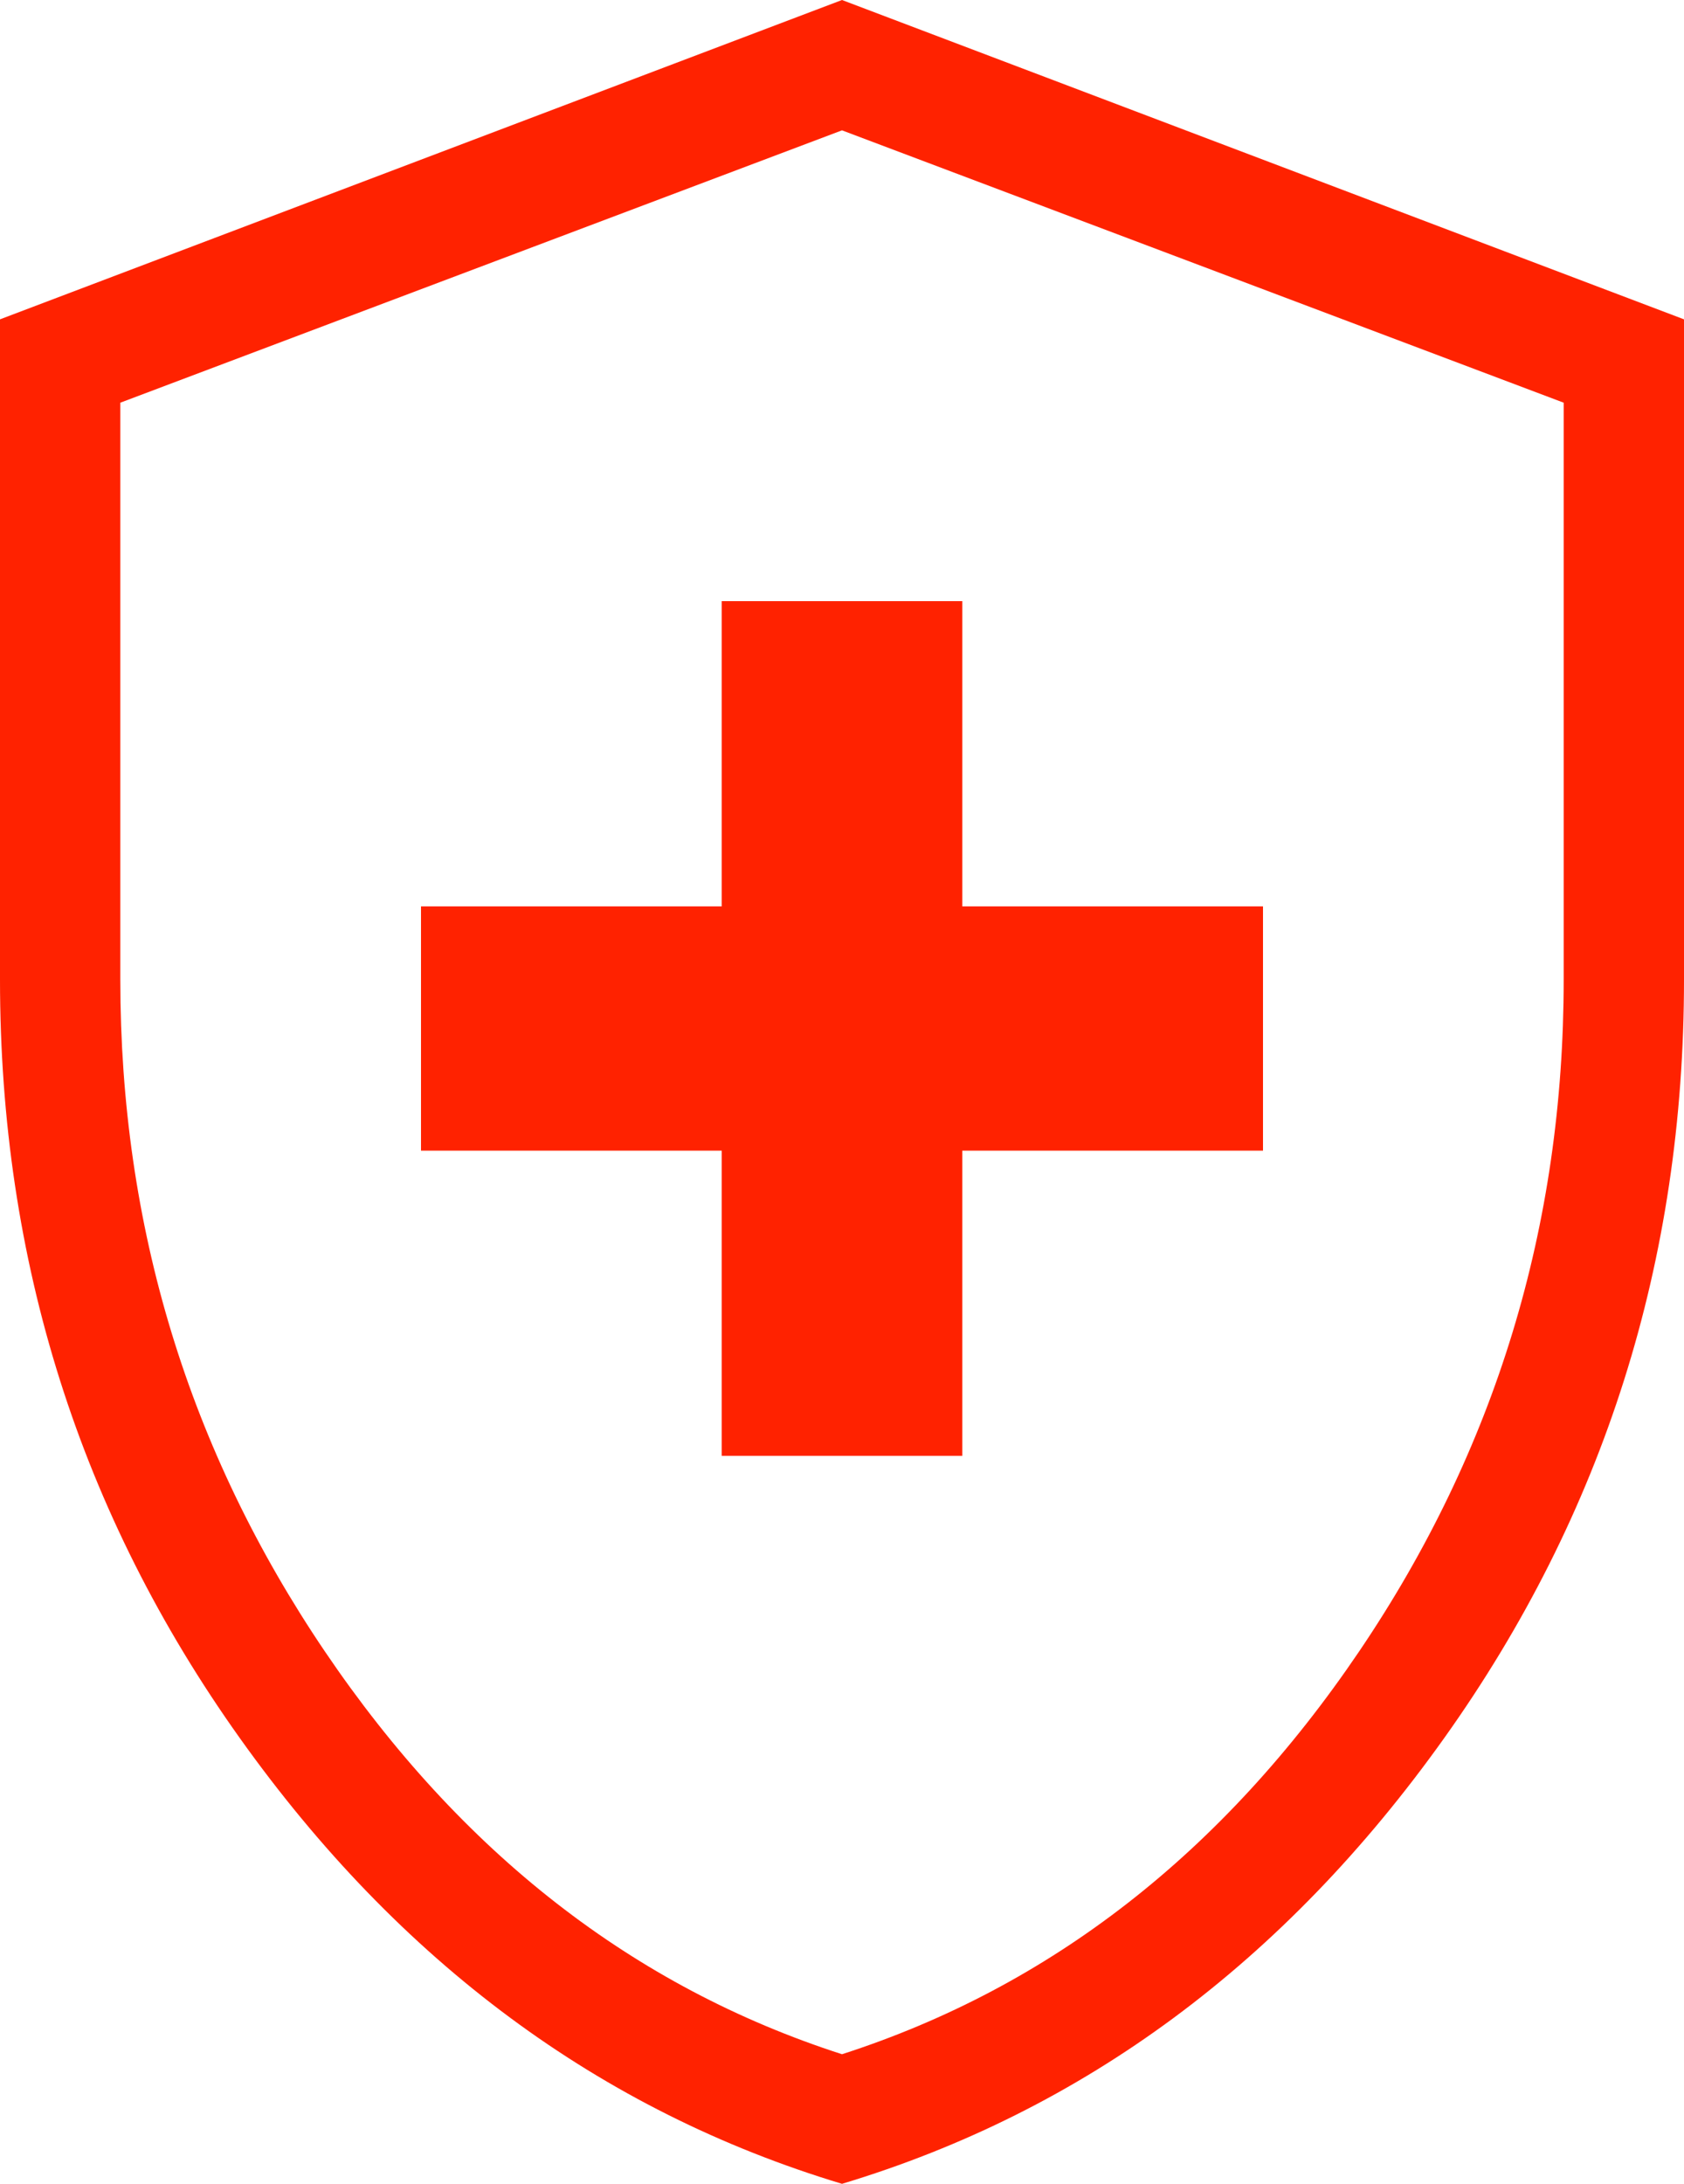 <svg width="27" height="35" viewBox="0 0 27 35" fill="none" xmlns="http://www.w3.org/2000/svg">
<path d="M11.571 23.333H15.429V18.441H20.25V14.527H15.429V9.634H11.571V14.527H6.75V18.441H11.571V23.333ZM13.5 35C9.626 33.833 6.407 31.452 3.844 27.855C1.281 24.258 0 20.207 0 15.701V5.118L13.5 0L27 5.118V15.701C27 20.207 25.719 24.258 23.156 27.855C20.593 31.452 17.375 33.833 13.5 35ZM13.5 32.923C16.843 31.846 19.607 29.694 21.793 26.465C23.979 23.235 25.071 19.648 25.071 15.701V6.454L13.5 2.089L1.929 6.454V15.701C1.929 19.648 3.021 23.235 5.207 26.465C7.393 29.694 10.157 31.846 13.5 32.923Z" fill="#FF2200"/>
</svg>
